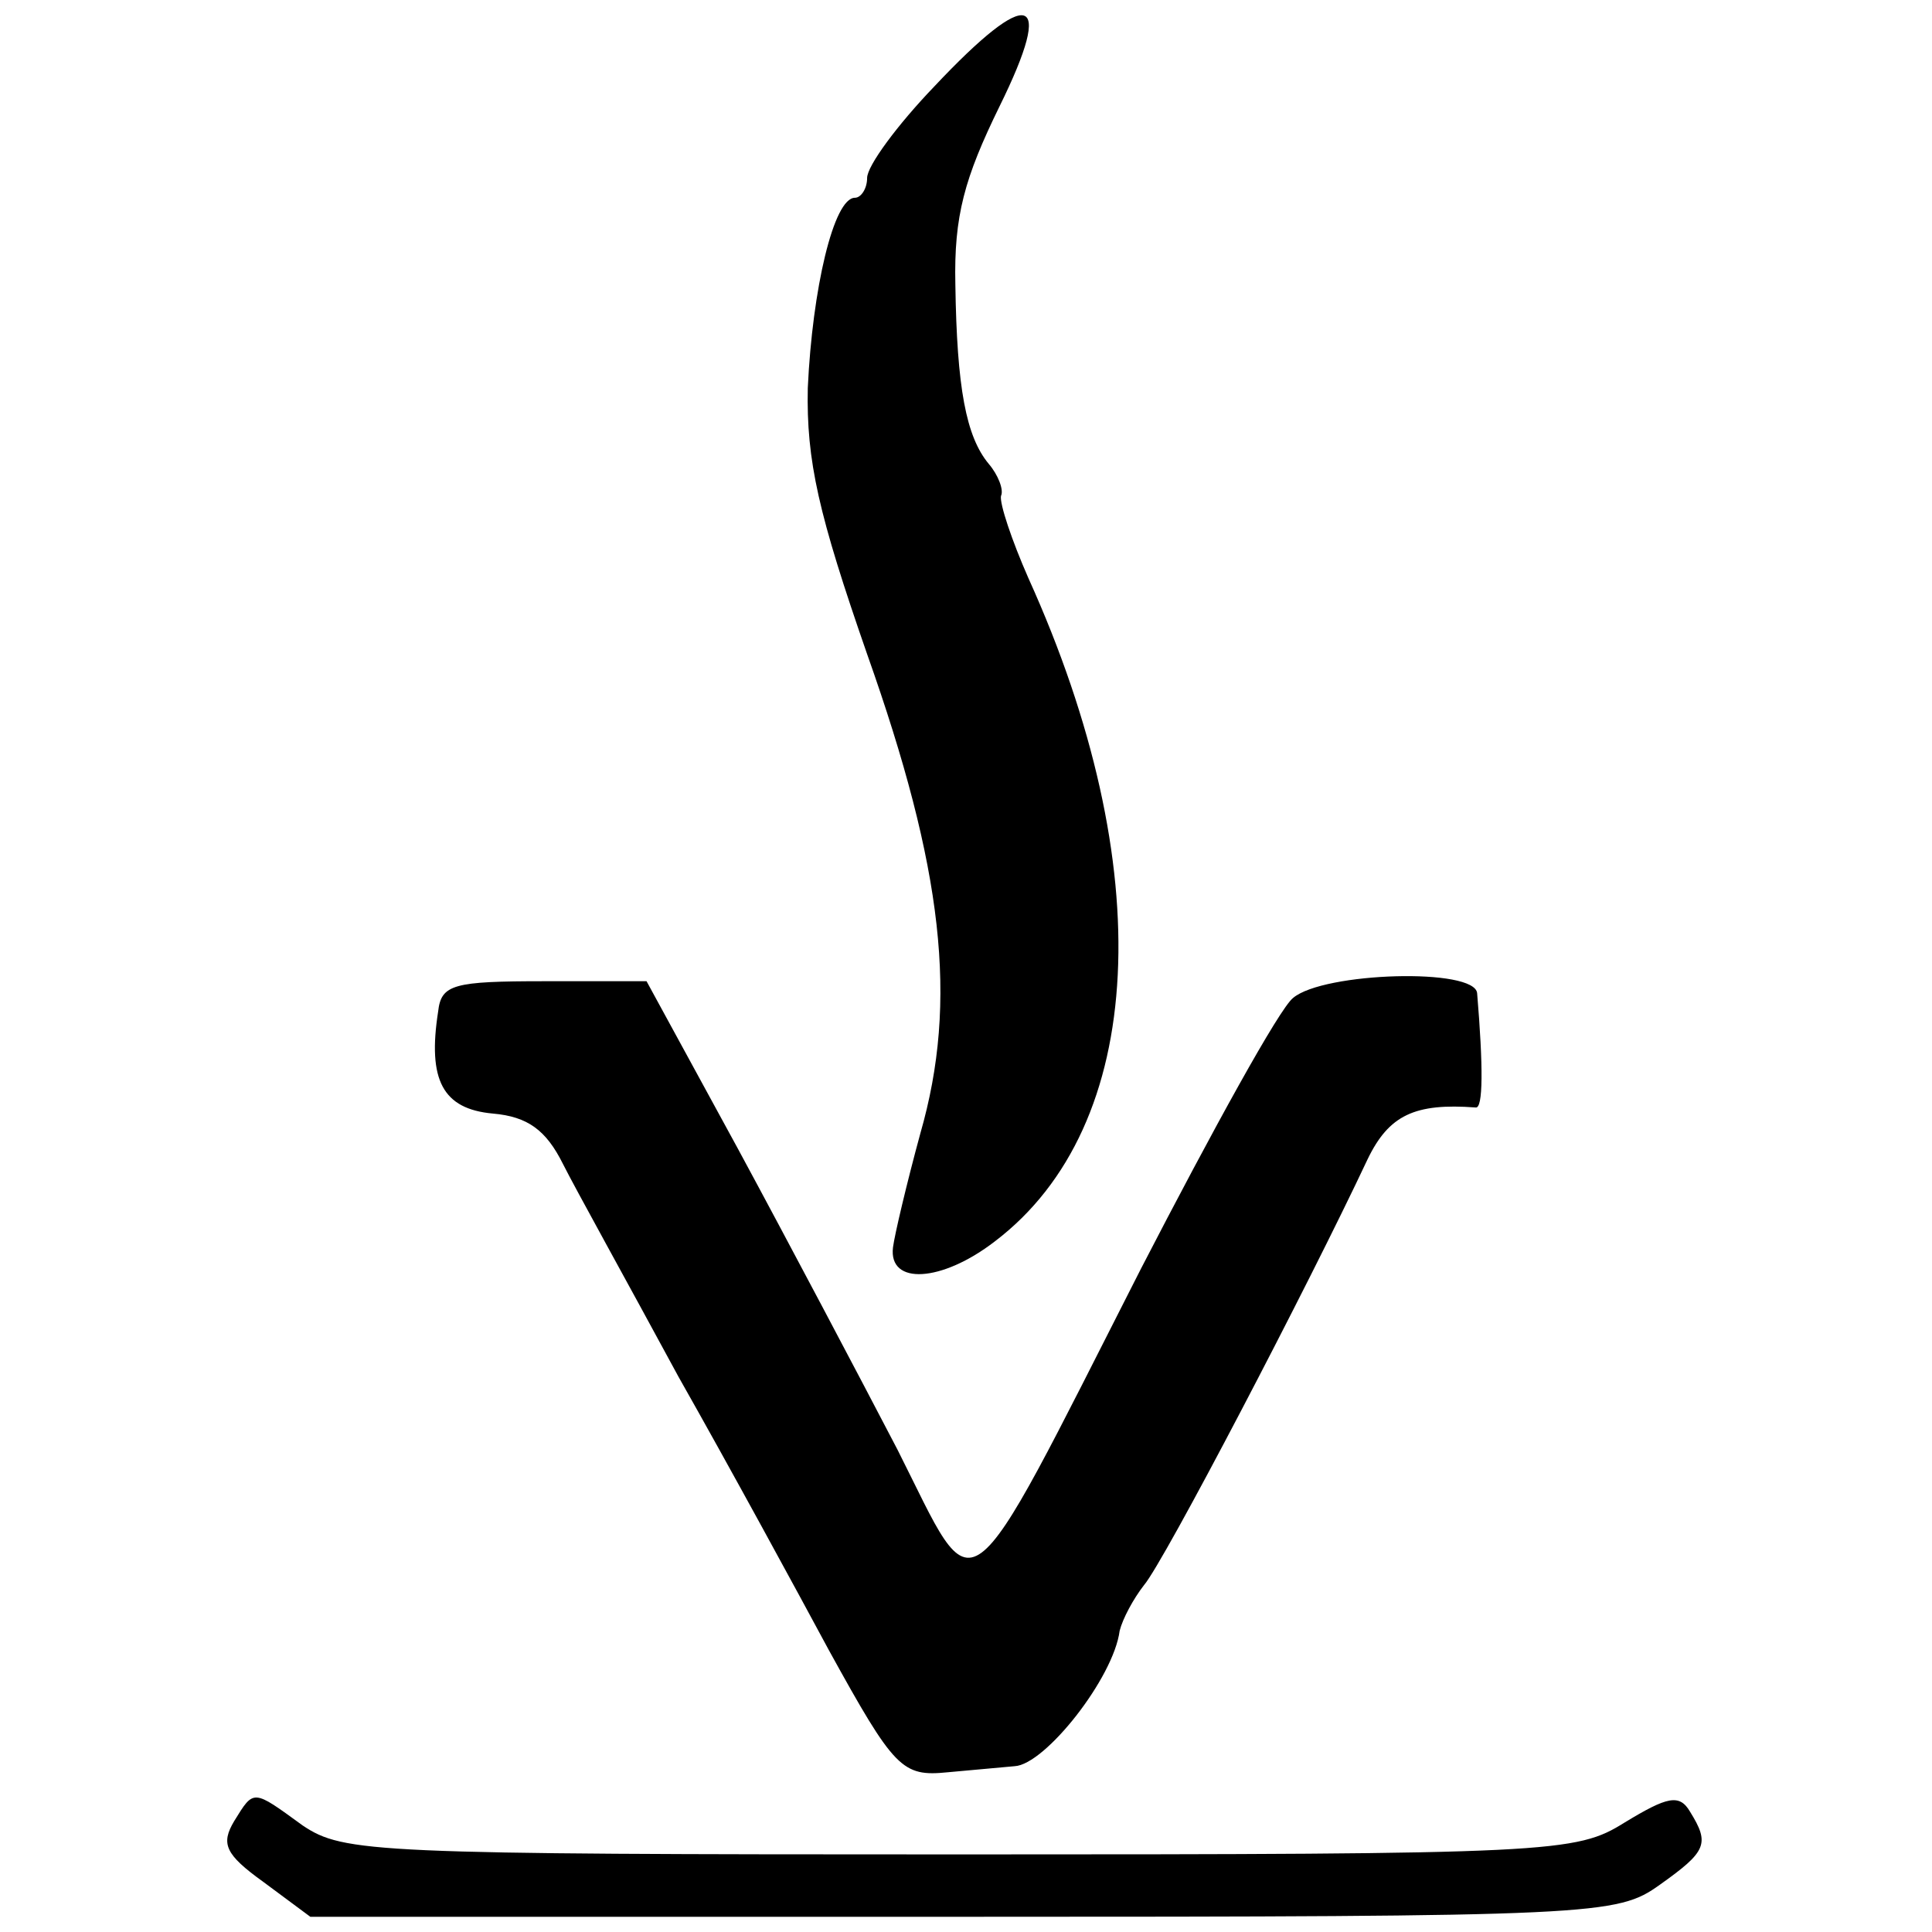 <?xml version="1.0" standalone="no"?>
<!DOCTYPE svg PUBLIC "-//W3C//DTD SVG 20010904//EN"
 "http://www.w3.org/TR/2001/REC-SVG-20010904/DTD/svg10.dtd">
<svg version="1.0" xmlns="http://www.w3.org/2000/svg"
 width="127pt" height="127pt" viewBox="0 0 127 127"
 preserveAspectRatio="xMidYMid meet">
<g transform="translate(0,127) scale(0.1,-0.1)"
fill="#000000" stroke="none">
<path d="M614 1213 c-24 -25 -44 -52 -44 -60 0 -7 -4 -13 -8 -13 -14 0 -28
-60 -31 -125 -1 -48 7 -83 39 -175 50 -141 60 -228 35 -315 -9 -33 -17 -67
-18 -75 -3 -25 32 -23 67 4 100 76 108 246 22 436 -11 25 -19 49 -18 54 2 4
-2 14 -8 21 -15 18 -21 50 -22 118 -1 45 6 70 29 117 37 75 20 80 -43 13z"/>
<path d="M288 605 c-7 -45 3 -64 36 -67 23 -2 35 -11 46 -33 8 -16 43 -79 76
-140 34 -60 78 -141 99 -180 43 -78 48 -83 78 -80 12 1 32 3 44 4 20 1 65 58
69 89 2 8 9 21 16 30 13 15 108 197 147 280 14 29 31 37 71 34 5 -1 5 27 1 75
-1 17 -101 14 -121 -3 -9 -7 -53 -87 -100 -178 -119 -234 -107 -224 -160 -119
-25 48 -72 137 -105 198 l-60 110 -67 0 c-60 0 -68 -2 -70 -20z"/>
<path d="M154 73 c-9 -15 -6 -22 19 -40 l31 -23 429 0 c418 0 430 1 458 21 31
22 33 27 20 48 -7 12 -15 10 -43 -7 -32 -20 -46 -21 -437 -21 -386 0 -405 1
-432 19 -33 24 -32 24 -45 3z"/>
</g>
</svg>
